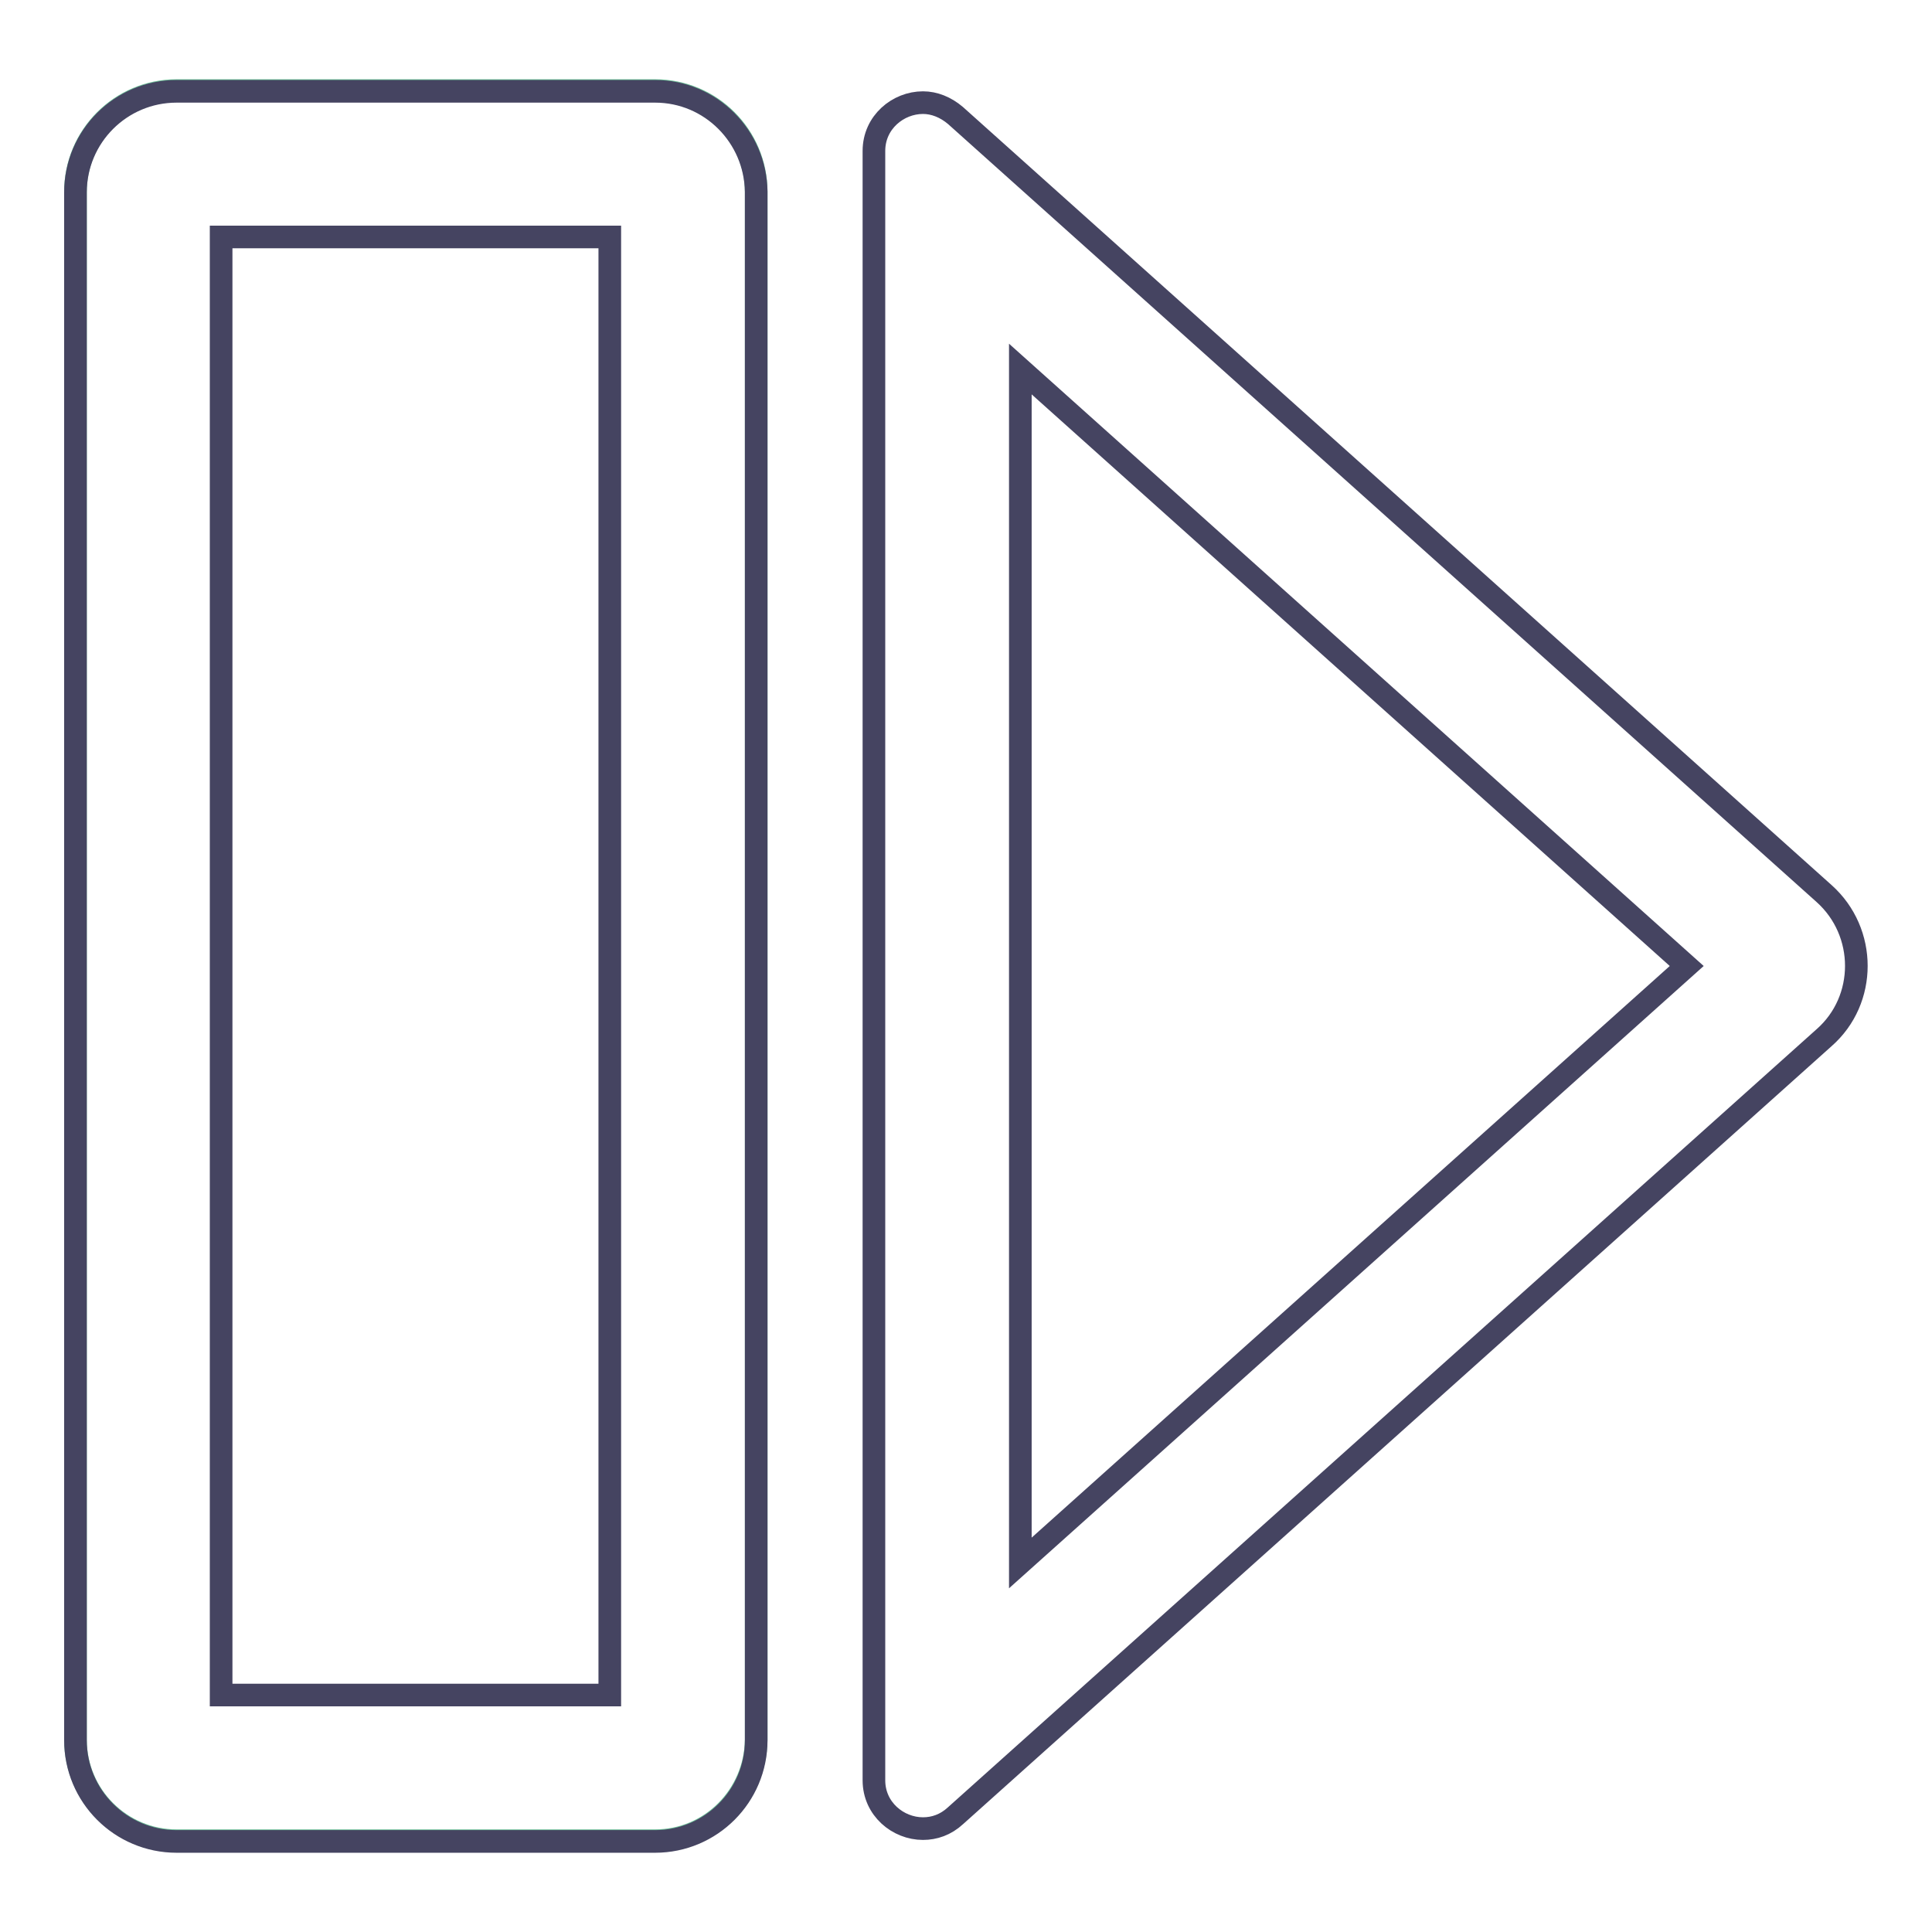 <?xml version="1.0" encoding="utf-8"?>
<!-- Svg Vector Icons : http://www.onlinewebfonts.com/icon -->
<!DOCTYPE svg PUBLIC "-//W3C//DTD SVG 1.1//EN" "http://www.w3.org/Graphics/SVG/1.1/DTD/svg11.dtd">
<svg version="1.1" xmlns="http://www.w3.org/2000/svg" xmlns:xlink="http://www.w3.org/1999/xlink" x="0px" y="0px" viewBox="0 0 256 256" enable-background="new 0 0 256 256" xml:space="preserve">
<g> <path stroke-width="3" fill-opacity="0" stroke="#6ec199"  d="M86.8,243.9H23.4c-7.4,0-13.4-6-13.4-13.4V25.4c0-7.4,6-13.4,13.4-13.4h63.4c7.4,0,13.4,6,13.4,13.4v205.1 C100.1,237.9,94.2,243.9,86.8,243.9z"/> <path stroke-width="3" fill-opacity="0" stroke="#454461"  d="M241.7,118.4L126.6,15.3c-1.3-1.1-2.8-1.7-4.3-1.7c-3.3,0-6.5,2.6-6.5,6.4v215.9c0,3.8,3.2,6.4,6.5,6.4 c1.5,0,3-0.5,4.3-1.7l115.1-103.1C247.4,132.5,247.4,123.5,241.7,118.4L241.7,118.4z M135.2,207.1V48.9l88.3,79.1L135.2,207.1z  M86.8,12.1H23.4c-7.4,0-13.4,6-13.4,13.4v205.1c0,7.4,6,13.4,13.4,13.4h63.4c7.4,0,13.4-6,13.4-13.4V25.4 C100.1,18.1,94.2,12.1,86.8,12.1z M80.8,224.6H29.3V31.4h51.5V224.6z"/></g>
</svg>